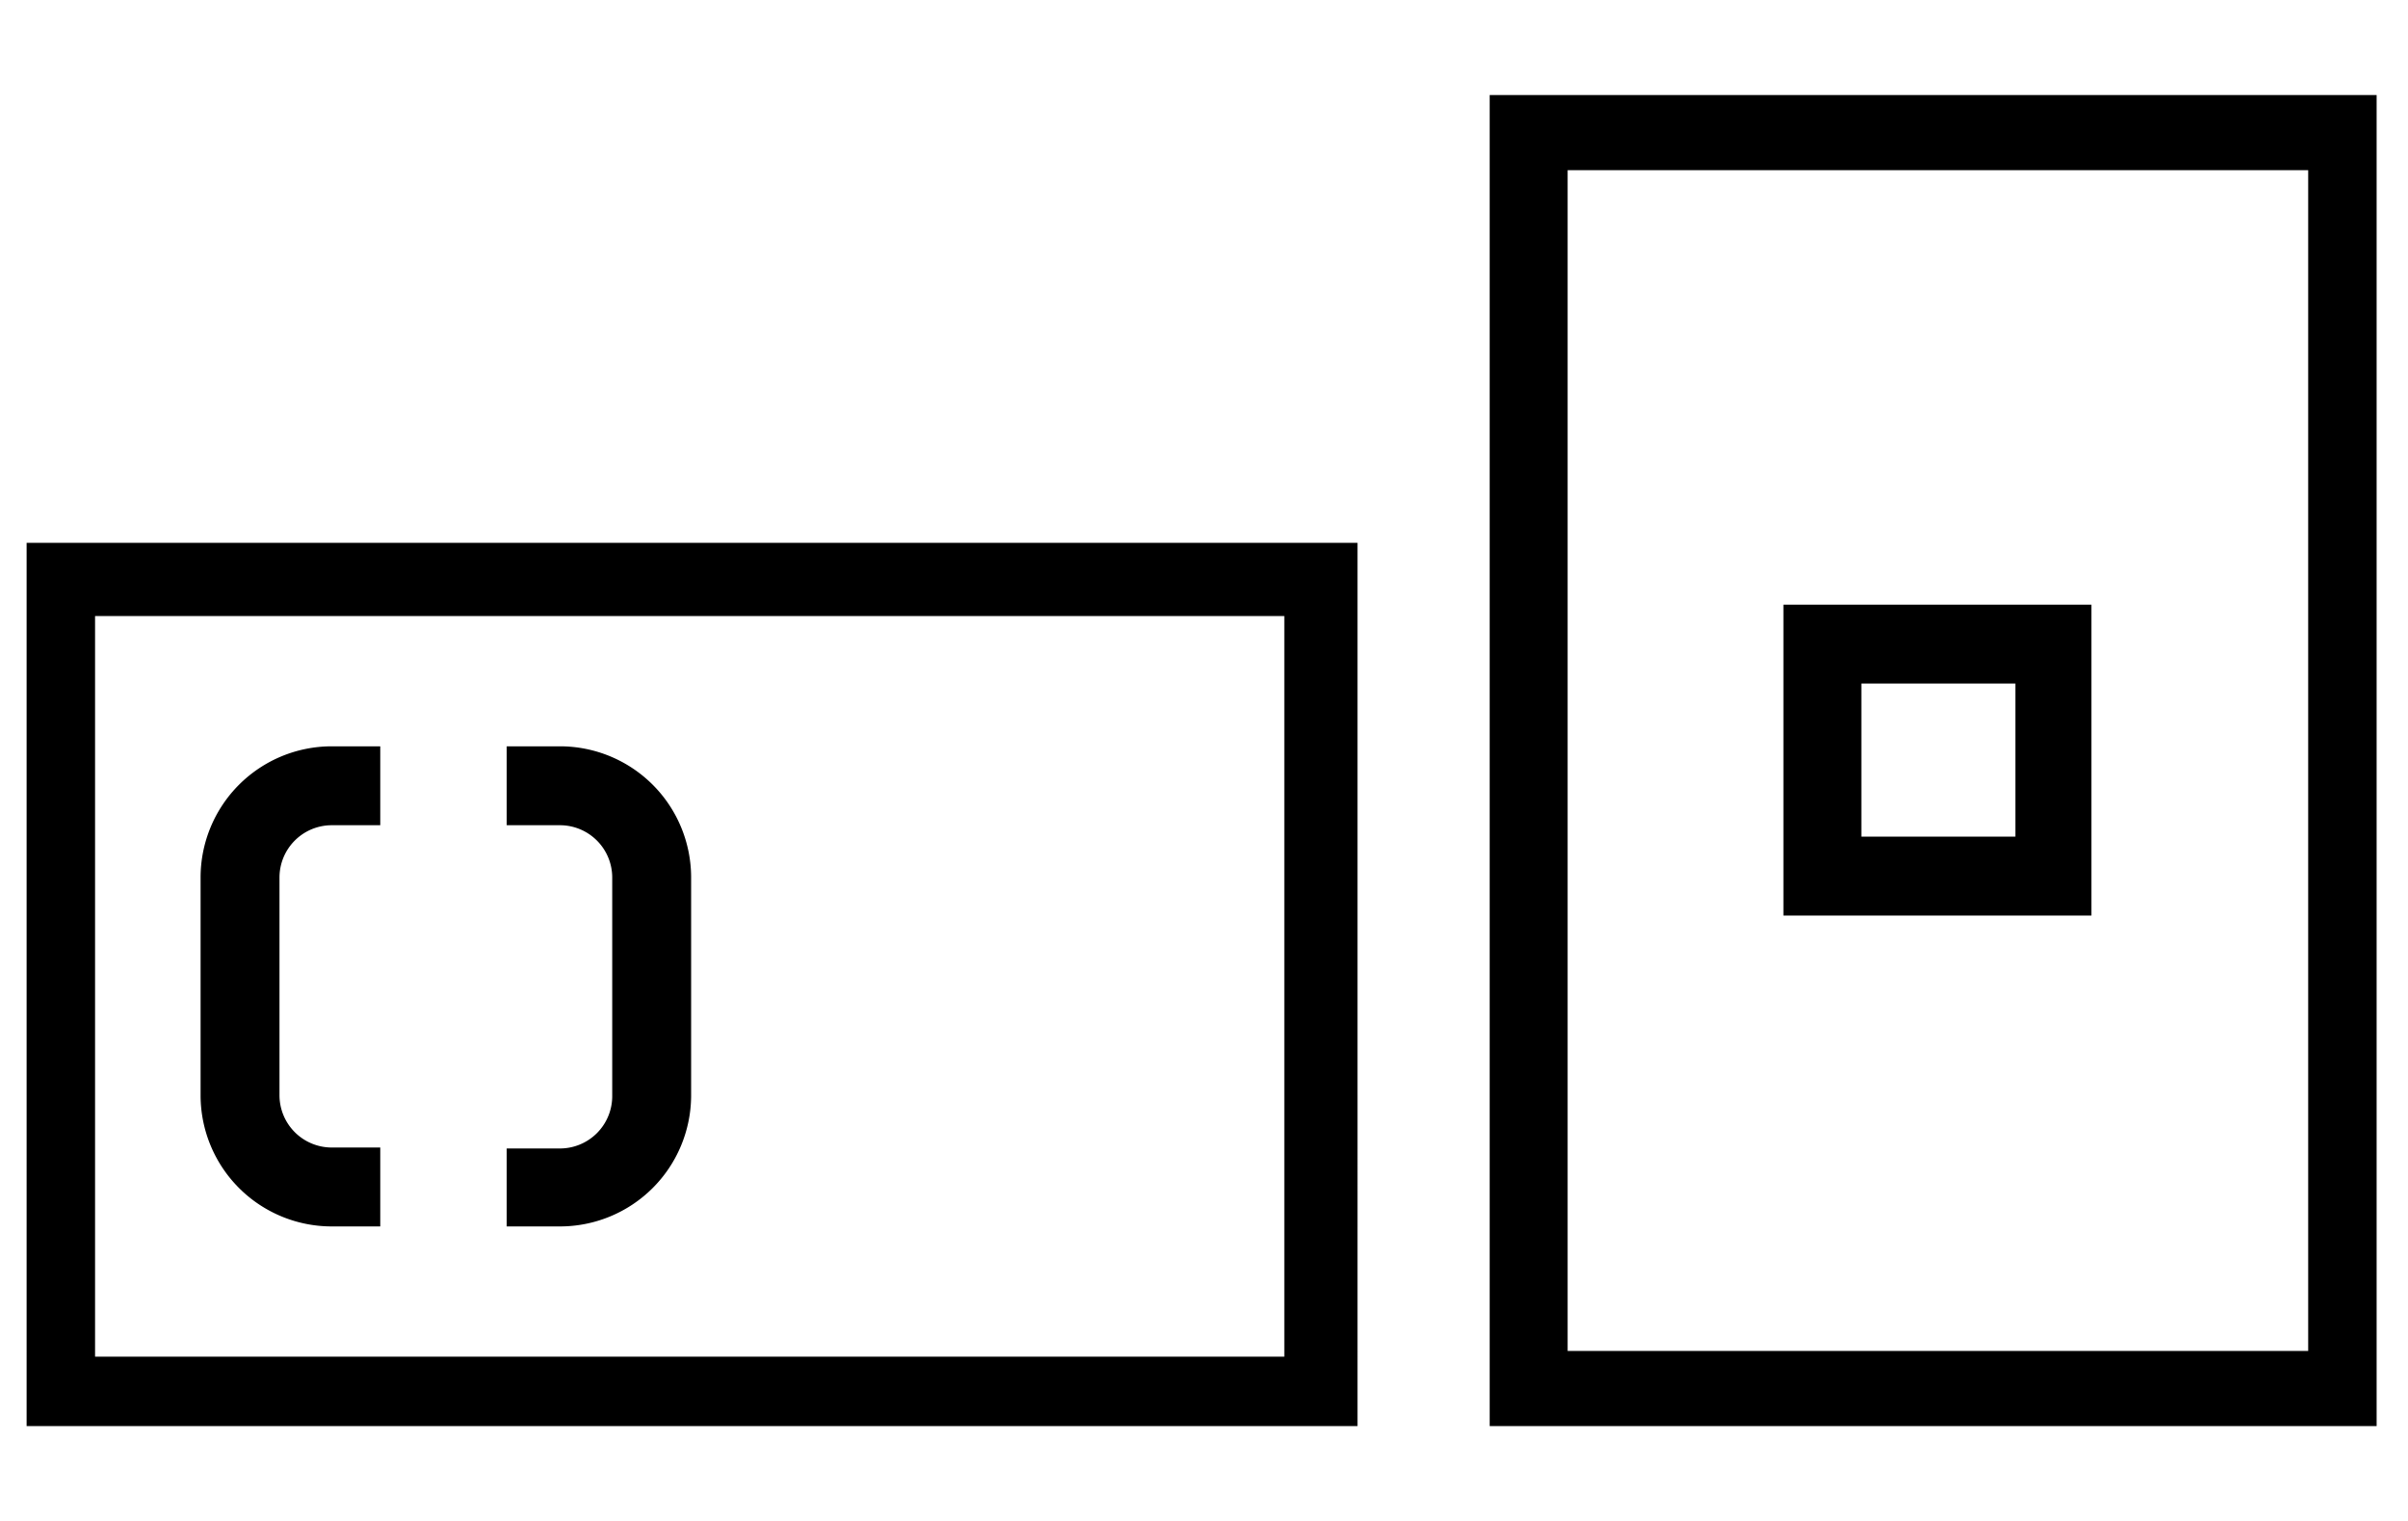 <svg id="レイヤー_1" data-name="レイヤー 1" xmlns="http://www.w3.org/2000/svg" width="25.33" height="16" viewBox="0 0 25.33 16">
  <defs>
    <style>
      .cls-1 {
        fill: none;
      }
    </style>
  </defs>
  <title>icon_sepa-area-pt</title>
  <g>
    <rect class="cls-1" width="25.33" height="16"/>
    <path d="M15.67,1V15H25V1H15.67Zm8.61,13.21H16.49V1.79h7.79V14.22ZM22,6.36H18.76V9.63H22V6.36ZM21.2,8.8H19.58V7.19H21.2V8.8ZM2.94,11.52V9.23a0.55,0.55,0,0,1,.55-0.55H4V7.85H3.49A1.38,1.38,0,0,0,2.11,9.23v2.3A1.38,1.38,0,0,0,3.49,12.9H4V12.07H3.49A0.55,0.55,0,0,1,2.94,11.52ZM5.89,7.85H5.33V8.68H5.89a0.55,0.55,0,0,1,.55.55v2.3a0.55,0.55,0,0,1-.55.55H5.33V12.9H5.89a1.38,1.38,0,0,0,1.38-1.37V9.23A1.38,1.38,0,0,0,5.89,7.85ZM0.28,15h14V5.71h-14V15ZM1,6.48H13.51v7.79H1V6.48Z"/>
  </g>
</svg>
